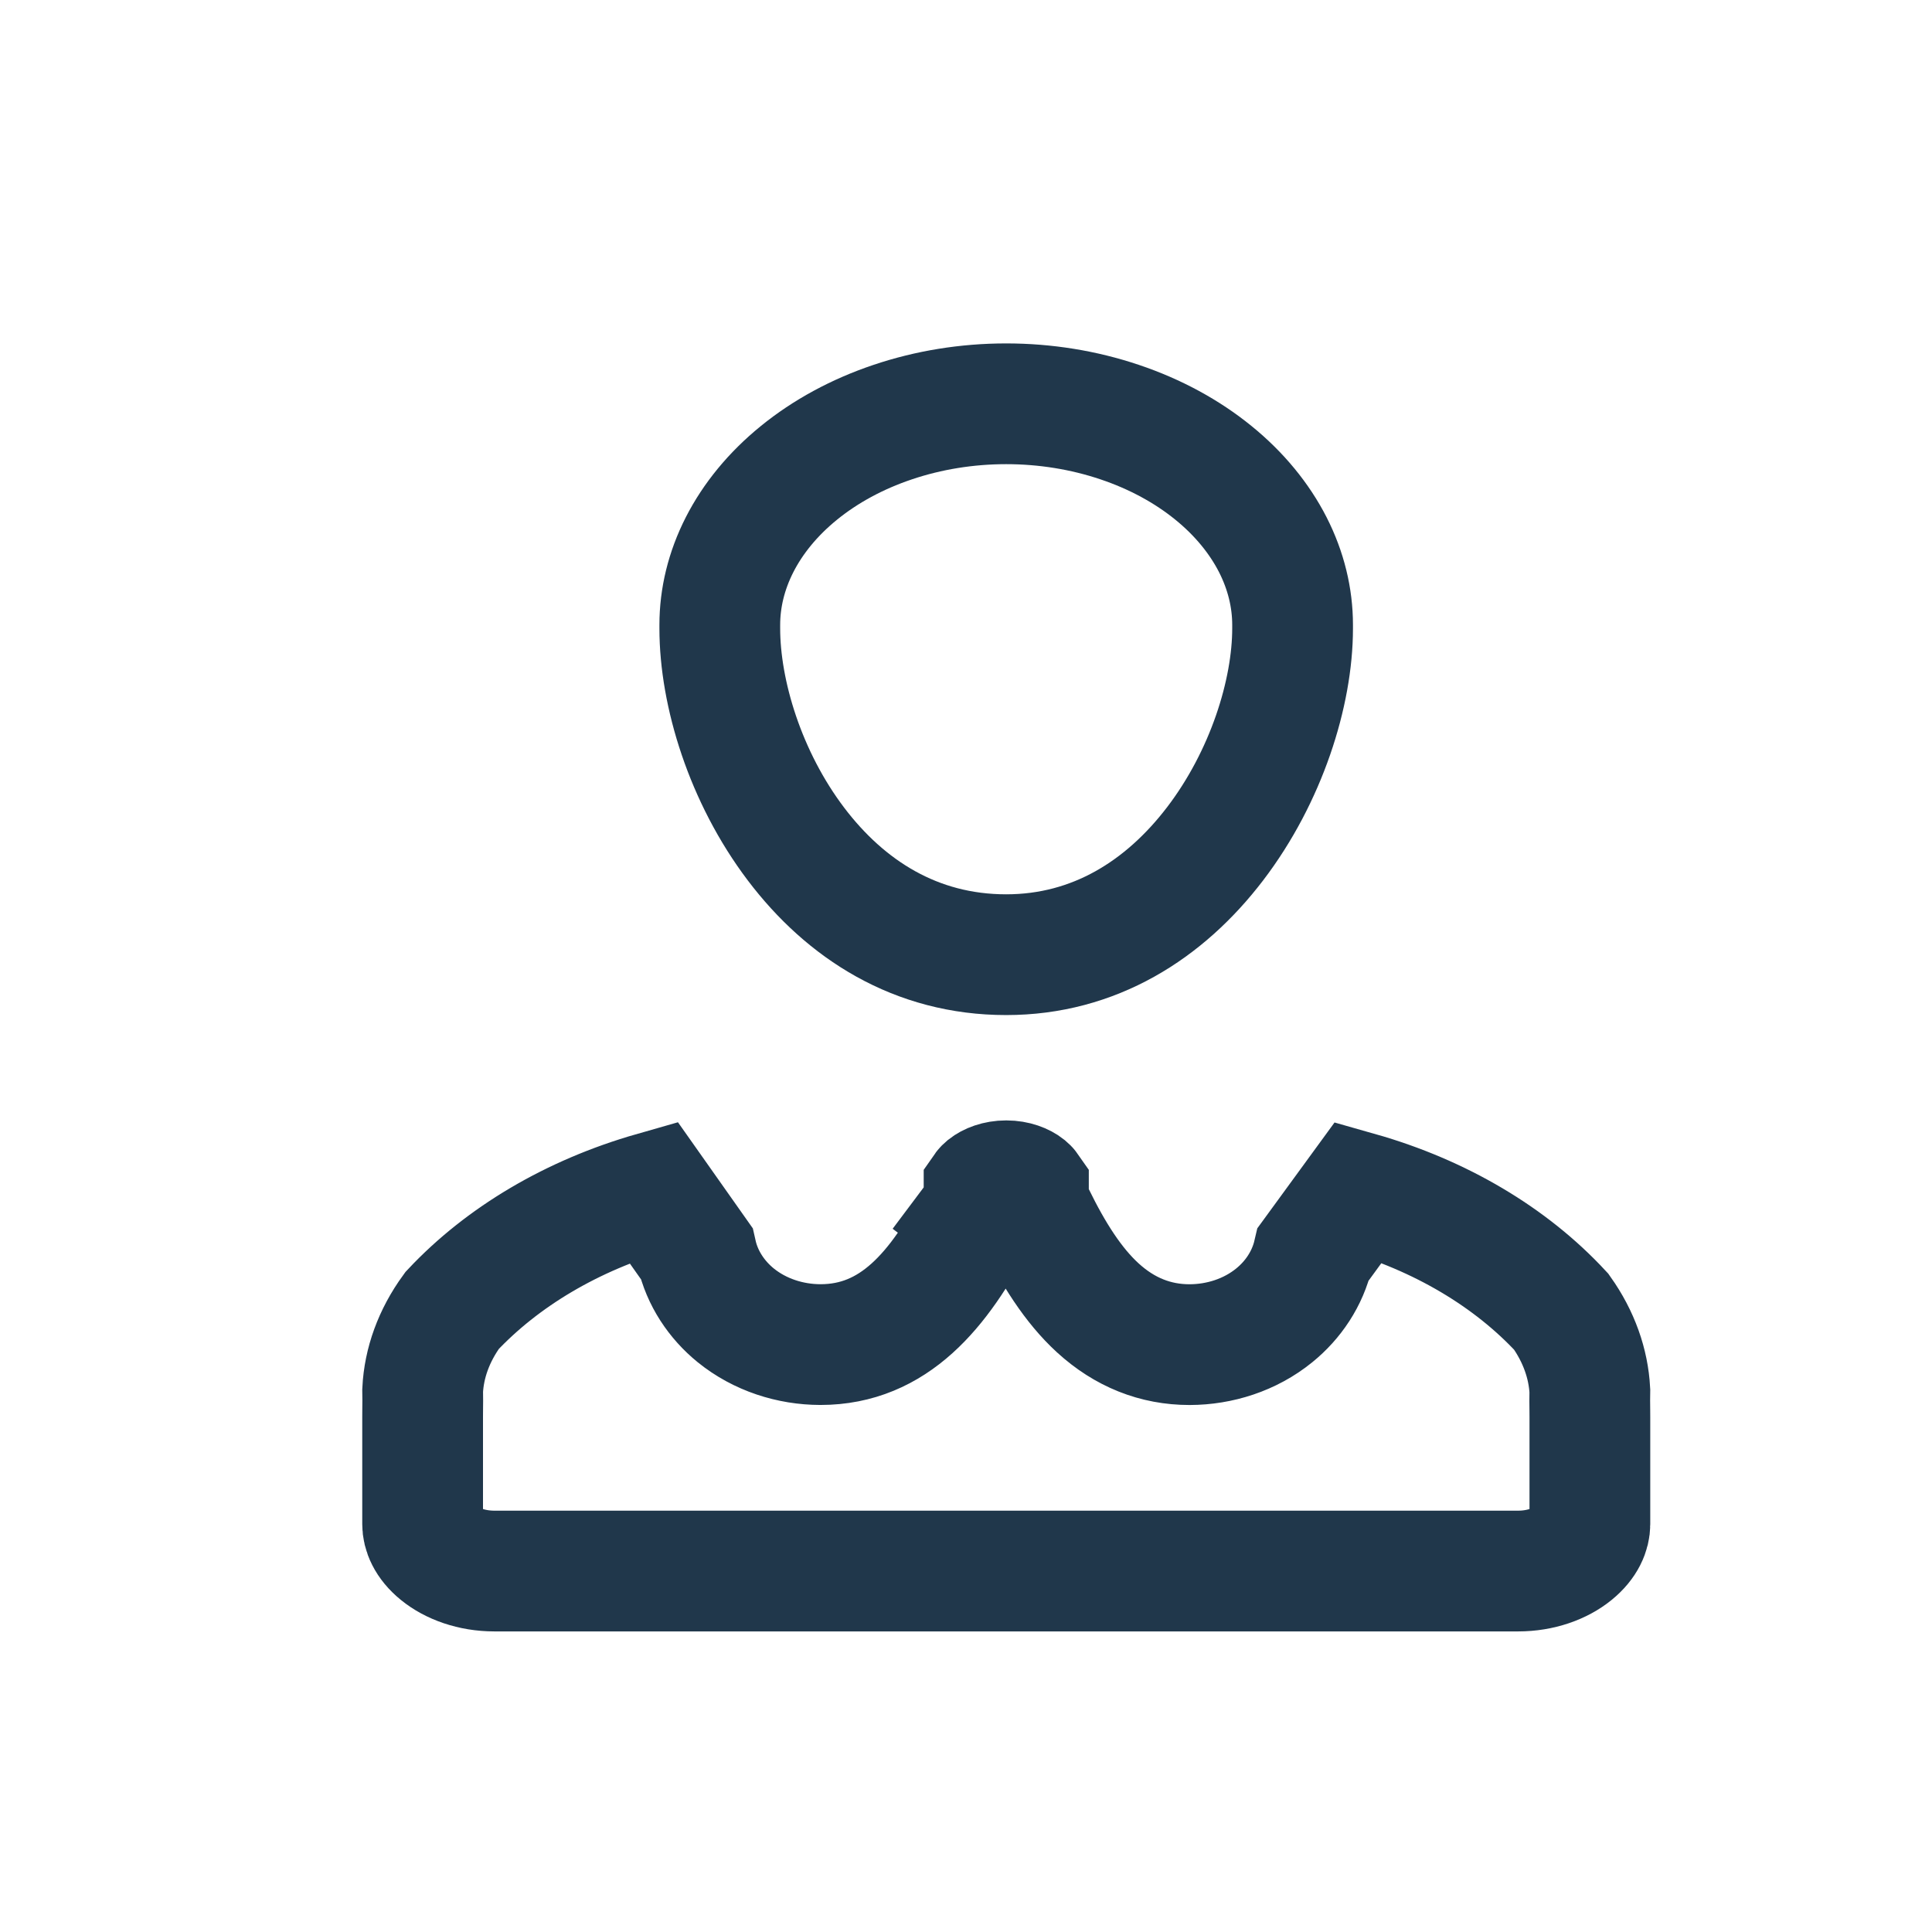 <svg width="48" height="48" viewBox="0 0 48 48" fill="none" xmlns="http://www.w3.org/2000/svg">
<path d="M38.789 32.59C39.23 33.211 39.463 33.883 39.499 34.548C39.495 34.709 39.497 34.899 39.499 35.045C39.499 35.108 39.5 35.163 39.5 35.203V37.868C39.5 38.064 39.406 38.333 39.093 38.587C38.772 38.849 38.28 39.032 37.718 39.032H12.282C11.72 39.032 11.228 38.849 10.907 38.587C10.594 38.333 10.5 38.064 10.5 37.868V35.203C10.5 35.162 10.501 35.107 10.501 35.044C10.503 34.896 10.505 34.702 10.501 34.54C10.535 33.867 10.775 33.186 11.232 32.559C12.482 31.227 14.216 30.193 16.232 29.617L17.306 31.139C17.445 31.761 17.807 32.295 18.279 32.679C18.88 33.166 19.638 33.404 20.38 33.406H20.384C22.208 33.406 23.33 32.058 24.279 30.235L24.275 30.232L24.449 30V29.534C24.456 29.524 24.471 29.508 24.495 29.488C24.586 29.415 24.764 29.336 25 29.336C25.236 29.336 25.414 29.415 25.505 29.488C25.529 29.508 25.544 29.524 25.551 29.534V29.544V29.89L25.703 30.202C26.166 31.149 26.665 31.936 27.275 32.494C27.941 33.103 28.707 33.407 29.554 33.407L29.558 33.407C30.3 33.405 31.058 33.168 31.658 32.68C32.127 32.3 32.486 31.771 32.629 31.155L33.752 29.616C35.79 30.194 37.539 31.24 38.789 32.59ZM24.998 23.719C22.753 23.719 21.008 22.597 19.776 20.97C18.518 19.309 17.883 17.224 17.883 15.614V15.527C17.883 14.854 18.046 14.178 18.375 13.532C18.705 12.885 19.201 12.274 19.852 11.746C20.503 11.217 21.292 10.785 22.18 10.487C23.067 10.188 24.025 10.032 24.998 10.032C25.971 10.032 26.93 10.188 27.817 10.487C28.705 10.785 29.494 11.217 30.145 11.746C30.796 12.274 31.291 12.885 31.622 13.532C31.951 14.178 32.114 14.854 32.114 15.527V15.614C32.114 17.213 31.461 19.298 30.188 20.965C28.937 22.603 27.189 23.719 24.998 23.719Z" stroke="#20374B" stroke-width="3"/>
</svg>
